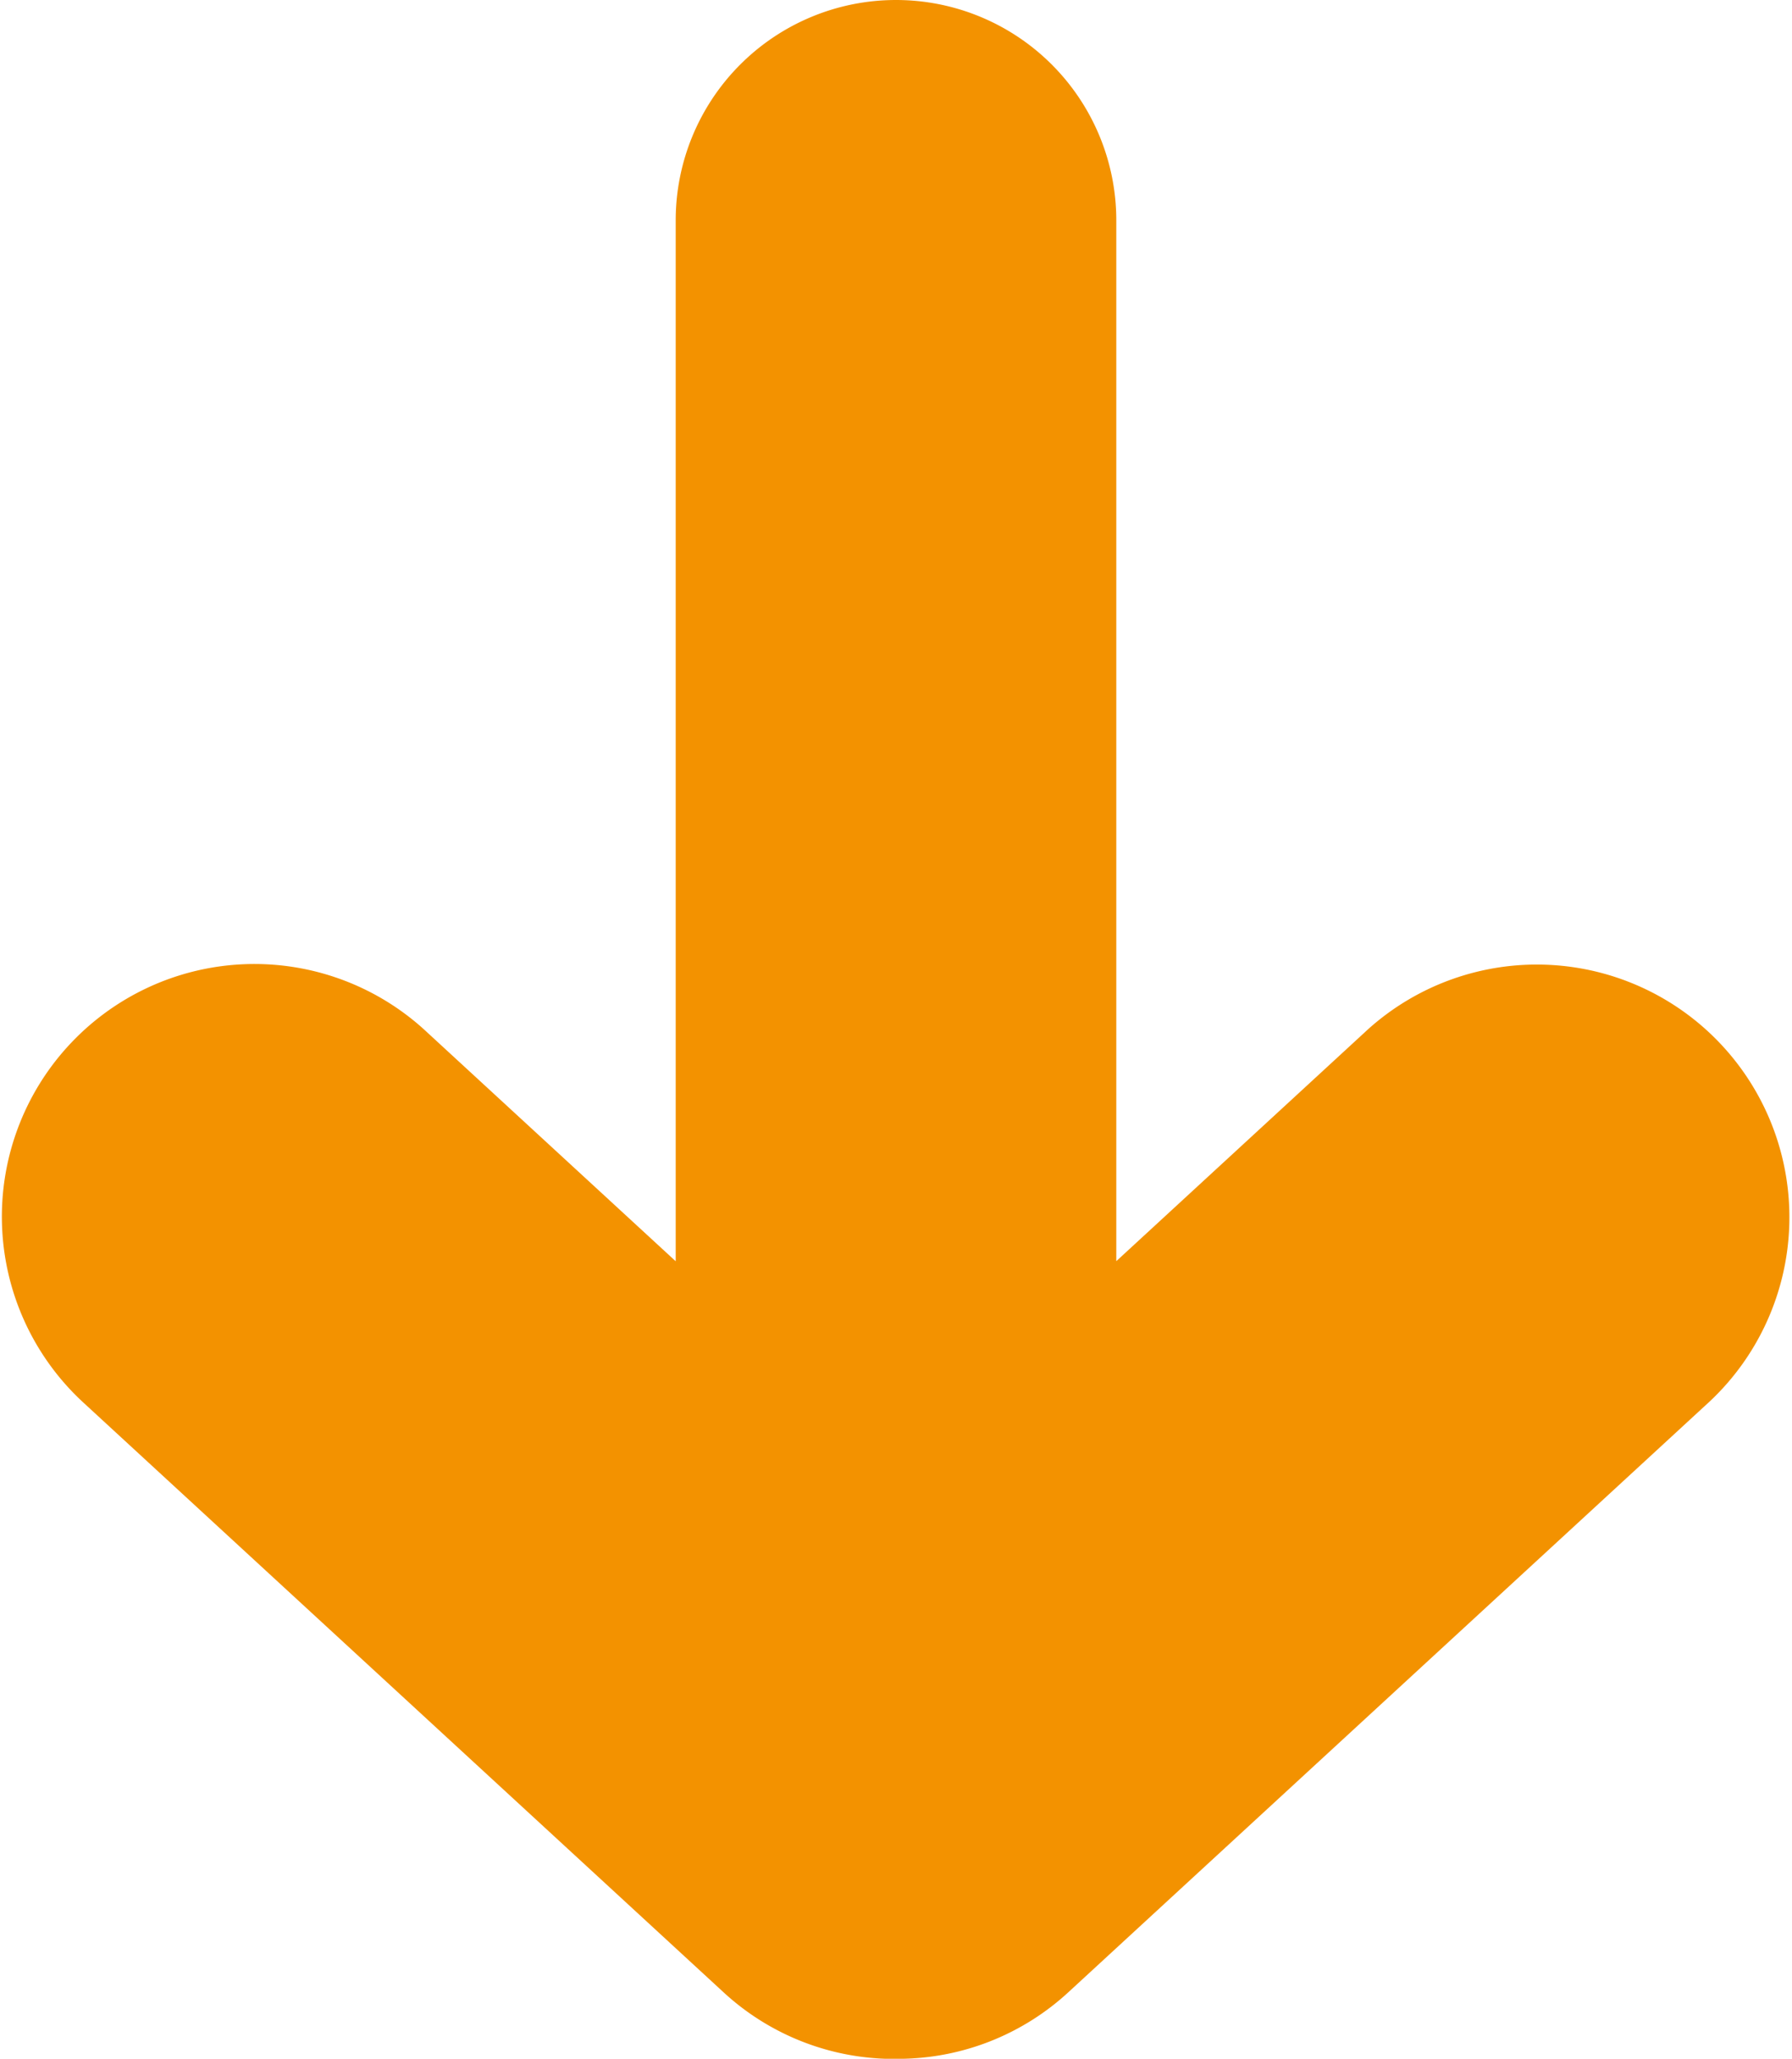 <svg xmlns="http://www.w3.org/2000/svg" width="52.442" height="60.217" viewBox="0 0 52.442 60.217">
  <path id="Path_1554" data-name="Path 1554" d="M264.718,145.685a7.359,7.359,0,0,0-1.943-4.738l-17.3-18.79A7.391,7.391,0,0,0,234.6,132.167l6.791,7.377H210.95a6.447,6.447,0,0,0,0,12.894h30.444l-6.791,7.377a7.391,7.391,0,0,0,10.875,10.011l17.3-18.79a7.359,7.359,0,0,0,1.943-4.738c0-.1,0-.2,0-.307S264.722,145.787,264.718,145.685Z" transform="translate(172.212 -204.503) rotate(90)" fill="#f39200"/>
</svg>
